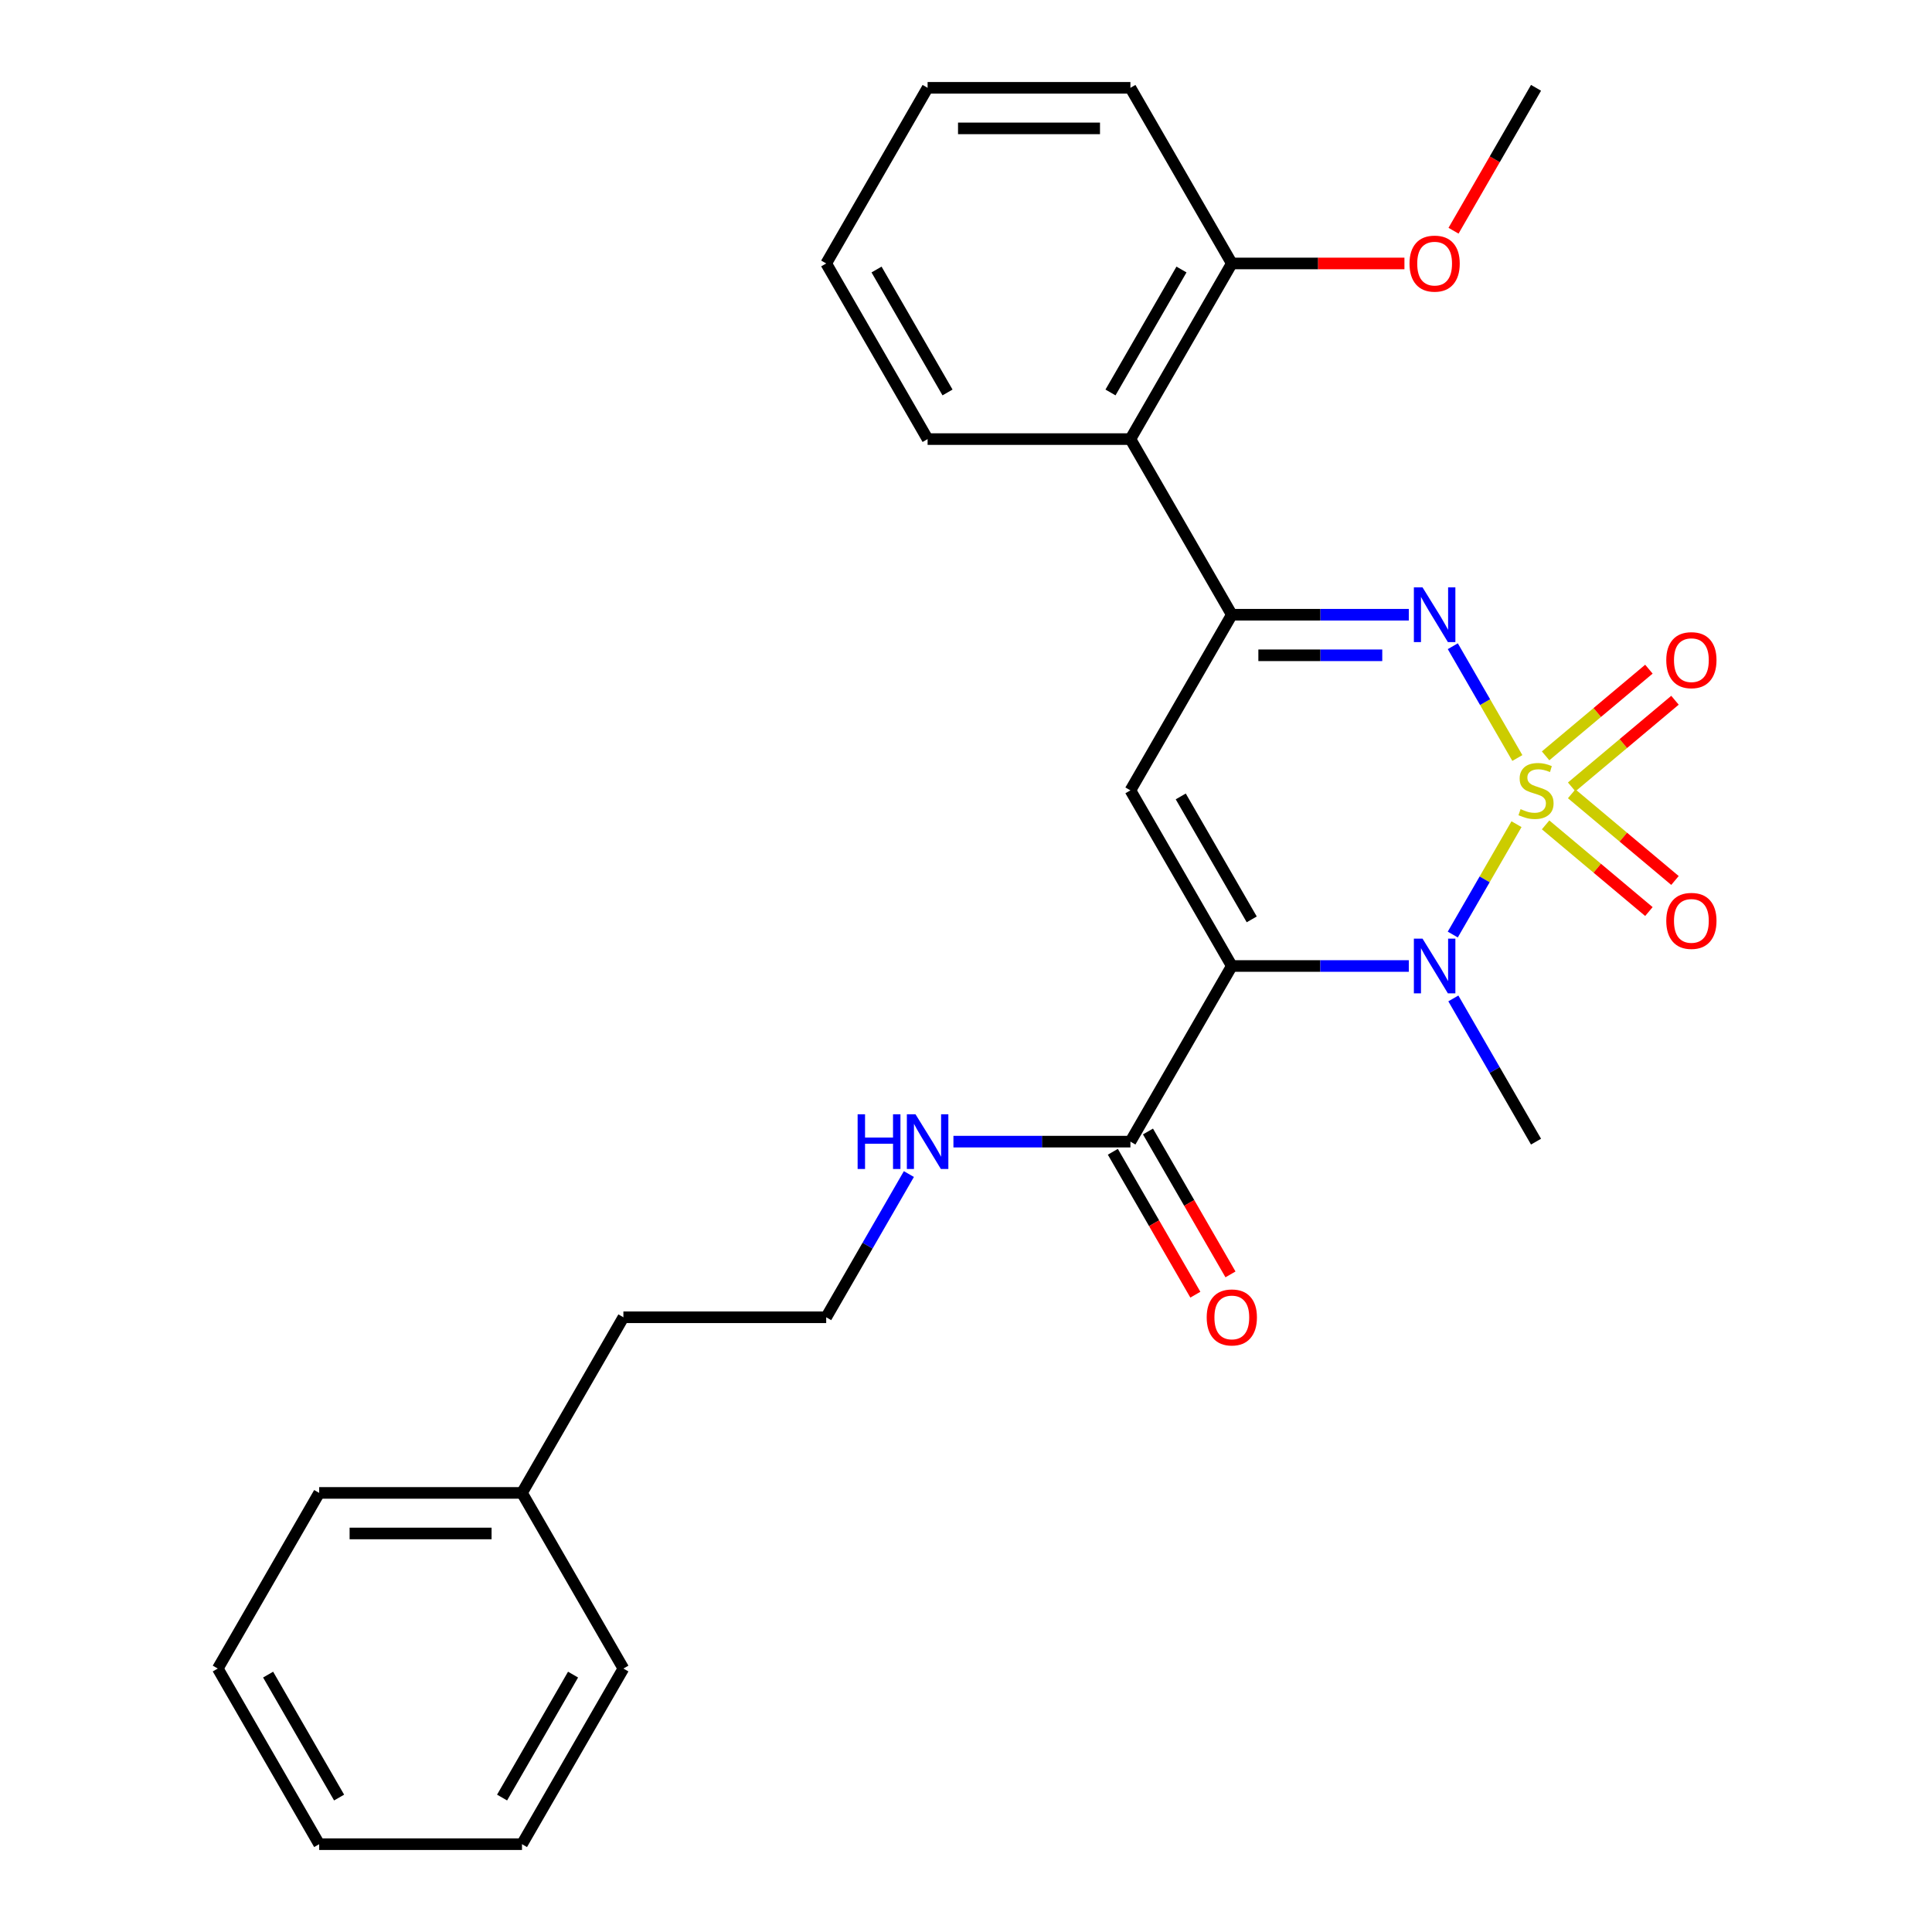 <?xml version='1.0' encoding='iso-8859-1'?>
<svg version='1.1' baseProfile='full'
              xmlns='http://www.w3.org/2000/svg'
                      xmlns:rdkit='http://www.rdkit.org/xml'
                      xmlns:xlink='http://www.w3.org/1999/xlink'
                  xml:space='preserve'
width='1000px' height='1000px' viewBox='0 0 1000 1000'>
<!-- END OF HEADER -->
<rect style='opacity:1.0;fill:#FFFFFF;stroke:none' width='1000' height='1000' x='0' y='0'> </rect>
<path class='bond-1' d='M 784.939,426.595 L 768.449,455.158' style='fill:none;fill-rule:evenodd;stroke:#CCCC00;stroke-width:6px;stroke-linecap:butt;stroke-linejoin:miter;stroke-opacity:1' />
<path class='bond-1' d='M 768.449,455.158 L 751.958,483.721' style='fill:none;fill-rule:evenodd;stroke:#0000FF;stroke-width:6px;stroke-linecap:butt;stroke-linejoin:miter;stroke-opacity:1' />
<path class='bond-2' d='M 785.378,392.347 L 768.674,363.415' style='fill:none;fill-rule:evenodd;stroke:#CCCC00;stroke-width:6px;stroke-linecap:butt;stroke-linejoin:miter;stroke-opacity:1' />
<path class='bond-2' d='M 768.674,363.415 L 751.97,334.483' style='fill:none;fill-rule:evenodd;stroke:#0000FF;stroke-width:6px;stroke-linecap:butt;stroke-linejoin:miter;stroke-opacity:1' />
<path class='bond-7' d='M 813.497,407.311 L 840.231,384.879' style='fill:none;fill-rule:evenodd;stroke:#CCCC00;stroke-width:6px;stroke-linecap:butt;stroke-linejoin:miter;stroke-opacity:1' />
<path class='bond-7' d='M 840.231,384.879 L 866.965,362.447' style='fill:none;fill-rule:evenodd;stroke:#FF0000;stroke-width:6px;stroke-linecap:butt;stroke-linejoin:miter;stroke-opacity:1' />
<path class='bond-7' d='M 800.002,391.228 L 826.736,368.796' style='fill:none;fill-rule:evenodd;stroke:#CCCC00;stroke-width:6px;stroke-linecap:butt;stroke-linejoin:miter;stroke-opacity:1' />
<path class='bond-7' d='M 826.736,368.796 L 853.469,346.364' style='fill:none;fill-rule:evenodd;stroke:#FF0000;stroke-width:6px;stroke-linecap:butt;stroke-linejoin:miter;stroke-opacity:1' />
<path class='bond-8' d='M 800.002,426.953 L 826.736,449.386' style='fill:none;fill-rule:evenodd;stroke:#CCCC00;stroke-width:6px;stroke-linecap:butt;stroke-linejoin:miter;stroke-opacity:1' />
<path class='bond-8' d='M 826.736,449.386 L 853.469,471.818' style='fill:none;fill-rule:evenodd;stroke:#FF0000;stroke-width:6px;stroke-linecap:butt;stroke-linejoin:miter;stroke-opacity:1' />
<path class='bond-8' d='M 813.497,410.871 L 840.231,433.303' style='fill:none;fill-rule:evenodd;stroke:#CCCC00;stroke-width:6px;stroke-linecap:butt;stroke-linejoin:miter;stroke-opacity:1' />
<path class='bond-8' d='M 840.231,433.303 L 866.965,455.735' style='fill:none;fill-rule:evenodd;stroke:#FF0000;stroke-width:6px;stroke-linecap:butt;stroke-linejoin:miter;stroke-opacity:1' />
<path class='bond-0' d='M 637.586,500 L 683.391,500' style='fill:none;fill-rule:evenodd;stroke:#000000;stroke-width:6px;stroke-linecap:butt;stroke-linejoin:miter;stroke-opacity:1' />
<path class='bond-0' d='M 683.391,500 L 729.195,500' style='fill:none;fill-rule:evenodd;stroke:#0000FF;stroke-width:6px;stroke-linecap:butt;stroke-linejoin:miter;stroke-opacity:1' />
<path class='bond-5' d='M 637.586,500 L 585.1,590.909' style='fill:none;fill-rule:evenodd;stroke:#000000;stroke-width:6px;stroke-linecap:butt;stroke-linejoin:miter;stroke-opacity:1' />
<path class='bond-27' d='M 637.586,500 L 585.1,409.091' style='fill:none;fill-rule:evenodd;stroke:#000000;stroke-width:6px;stroke-linecap:butt;stroke-linejoin:miter;stroke-opacity:1' />
<path class='bond-27' d='M 647.895,475.866 L 611.155,412.23' style='fill:none;fill-rule:evenodd;stroke:#000000;stroke-width:6px;stroke-linecap:butt;stroke-linejoin:miter;stroke-opacity:1' />
<path class='bond-12' d='M 752.25,516.784 L 773.648,553.847' style='fill:none;fill-rule:evenodd;stroke:#0000FF;stroke-width:6px;stroke-linecap:butt;stroke-linejoin:miter;stroke-opacity:1' />
<path class='bond-12' d='M 773.648,553.847 L 795.046,590.909' style='fill:none;fill-rule:evenodd;stroke:#000000;stroke-width:6px;stroke-linecap:butt;stroke-linejoin:miter;stroke-opacity:1' />
<path class='bond-4' d='M 729.195,318.182 L 683.391,318.182' style='fill:none;fill-rule:evenodd;stroke:#0000FF;stroke-width:6px;stroke-linecap:butt;stroke-linejoin:miter;stroke-opacity:1' />
<path class='bond-4' d='M 683.391,318.182 L 637.586,318.182' style='fill:none;fill-rule:evenodd;stroke:#000000;stroke-width:6px;stroke-linecap:butt;stroke-linejoin:miter;stroke-opacity:1' />
<path class='bond-4' d='M 715.454,339.176 L 683.391,339.176' style='fill:none;fill-rule:evenodd;stroke:#0000FF;stroke-width:6px;stroke-linecap:butt;stroke-linejoin:miter;stroke-opacity:1' />
<path class='bond-4' d='M 683.391,339.176 L 651.328,339.176' style='fill:none;fill-rule:evenodd;stroke:#000000;stroke-width:6px;stroke-linecap:butt;stroke-linejoin:miter;stroke-opacity:1' />
<path class='bond-3' d='M 585.1,409.091 L 637.586,318.182' style='fill:none;fill-rule:evenodd;stroke:#000000;stroke-width:6px;stroke-linecap:butt;stroke-linejoin:miter;stroke-opacity:1' />
<path class='bond-6' d='M 637.586,318.182 L 585.1,227.273' style='fill:none;fill-rule:evenodd;stroke:#000000;stroke-width:6px;stroke-linecap:butt;stroke-linejoin:miter;stroke-opacity:1' />
<path class='bond-10' d='M 576.009,596.158 L 597.361,633.14' style='fill:none;fill-rule:evenodd;stroke:#000000;stroke-width:6px;stroke-linecap:butt;stroke-linejoin:miter;stroke-opacity:1' />
<path class='bond-10' d='M 597.361,633.14 L 618.713,670.123' style='fill:none;fill-rule:evenodd;stroke:#FF0000;stroke-width:6px;stroke-linecap:butt;stroke-linejoin:miter;stroke-opacity:1' />
<path class='bond-10' d='M 594.191,585.66 L 615.543,622.643' style='fill:none;fill-rule:evenodd;stroke:#000000;stroke-width:6px;stroke-linecap:butt;stroke-linejoin:miter;stroke-opacity:1' />
<path class='bond-10' d='M 615.543,622.643 L 636.894,659.625' style='fill:none;fill-rule:evenodd;stroke:#FF0000;stroke-width:6px;stroke-linecap:butt;stroke-linejoin:miter;stroke-opacity:1' />
<path class='bond-11' d='M 585.1,590.909 L 539.296,590.909' style='fill:none;fill-rule:evenodd;stroke:#000000;stroke-width:6px;stroke-linecap:butt;stroke-linejoin:miter;stroke-opacity:1' />
<path class='bond-11' d='M 539.296,590.909 L 493.492,590.909' style='fill:none;fill-rule:evenodd;stroke:#0000FF;stroke-width:6px;stroke-linecap:butt;stroke-linejoin:miter;stroke-opacity:1' />
<path class='bond-9' d='M 585.1,227.273 L 637.586,136.364' style='fill:none;fill-rule:evenodd;stroke:#000000;stroke-width:6px;stroke-linecap:butt;stroke-linejoin:miter;stroke-opacity:1' />
<path class='bond-9' d='M 574.791,203.139 L 611.532,139.503' style='fill:none;fill-rule:evenodd;stroke:#000000;stroke-width:6px;stroke-linecap:butt;stroke-linejoin:miter;stroke-opacity:1' />
<path class='bond-15' d='M 585.1,227.273 L 480.127,227.273' style='fill:none;fill-rule:evenodd;stroke:#000000;stroke-width:6px;stroke-linecap:butt;stroke-linejoin:miter;stroke-opacity:1' />
<path class='bond-13' d='M 637.586,136.364 L 682.261,136.364' style='fill:none;fill-rule:evenodd;stroke:#000000;stroke-width:6px;stroke-linecap:butt;stroke-linejoin:miter;stroke-opacity:1' />
<path class='bond-13' d='M 682.261,136.364 L 726.935,136.364' style='fill:none;fill-rule:evenodd;stroke:#FF0000;stroke-width:6px;stroke-linecap:butt;stroke-linejoin:miter;stroke-opacity:1' />
<path class='bond-17' d='M 637.586,136.364 L 585.1,45.455' style='fill:none;fill-rule:evenodd;stroke:#000000;stroke-width:6px;stroke-linecap:butt;stroke-linejoin:miter;stroke-opacity:1' />
<path class='bond-14' d='M 470.437,607.693 L 449.039,644.756' style='fill:none;fill-rule:evenodd;stroke:#0000FF;stroke-width:6px;stroke-linecap:butt;stroke-linejoin:miter;stroke-opacity:1' />
<path class='bond-14' d='M 449.039,644.756 L 427.641,681.818' style='fill:none;fill-rule:evenodd;stroke:#000000;stroke-width:6px;stroke-linecap:butt;stroke-linejoin:miter;stroke-opacity:1' />
<path class='bond-19' d='M 752.342,119.419 L 773.694,82.437' style='fill:none;fill-rule:evenodd;stroke:#FF0000;stroke-width:6px;stroke-linecap:butt;stroke-linejoin:miter;stroke-opacity:1' />
<path class='bond-19' d='M 773.694,82.437 L 795.046,45.455' style='fill:none;fill-rule:evenodd;stroke:#000000;stroke-width:6px;stroke-linecap:butt;stroke-linejoin:miter;stroke-opacity:1' />
<path class='bond-18' d='M 427.641,681.818 L 322.668,681.818' style='fill:none;fill-rule:evenodd;stroke:#000000;stroke-width:6px;stroke-linecap:butt;stroke-linejoin:miter;stroke-opacity:1' />
<path class='bond-22' d='M 480.127,227.273 L 427.641,136.364' style='fill:none;fill-rule:evenodd;stroke:#000000;stroke-width:6px;stroke-linecap:butt;stroke-linejoin:miter;stroke-opacity:1' />
<path class='bond-22' d='M 490.436,203.139 L 453.696,139.503' style='fill:none;fill-rule:evenodd;stroke:#000000;stroke-width:6px;stroke-linecap:butt;stroke-linejoin:miter;stroke-opacity:1' />
<path class='bond-16' d='M 270.182,772.727 L 322.668,681.818' style='fill:none;fill-rule:evenodd;stroke:#000000;stroke-width:6px;stroke-linecap:butt;stroke-linejoin:miter;stroke-opacity:1' />
<path class='bond-20' d='M 270.182,772.727 L 165.209,772.727' style='fill:none;fill-rule:evenodd;stroke:#000000;stroke-width:6px;stroke-linecap:butt;stroke-linejoin:miter;stroke-opacity:1' />
<path class='bond-20' d='M 254.436,793.722 L 180.955,793.722' style='fill:none;fill-rule:evenodd;stroke:#000000;stroke-width:6px;stroke-linecap:butt;stroke-linejoin:miter;stroke-opacity:1' />
<path class='bond-21' d='M 270.182,772.727 L 322.668,863.636' style='fill:none;fill-rule:evenodd;stroke:#000000;stroke-width:6px;stroke-linecap:butt;stroke-linejoin:miter;stroke-opacity:1' />
<path class='bond-28' d='M 585.1,45.455 L 480.127,45.455' style='fill:none;fill-rule:evenodd;stroke:#000000;stroke-width:6px;stroke-linecap:butt;stroke-linejoin:miter;stroke-opacity:1' />
<path class='bond-28' d='M 569.354,66.449 L 495.873,66.449' style='fill:none;fill-rule:evenodd;stroke:#000000;stroke-width:6px;stroke-linecap:butt;stroke-linejoin:miter;stroke-opacity:1' />
<path class='bond-24' d='M 165.209,772.727 L 112.722,863.636' style='fill:none;fill-rule:evenodd;stroke:#000000;stroke-width:6px;stroke-linecap:butt;stroke-linejoin:miter;stroke-opacity:1' />
<path class='bond-25' d='M 322.668,863.636 L 270.182,954.545' style='fill:none;fill-rule:evenodd;stroke:#000000;stroke-width:6px;stroke-linecap:butt;stroke-linejoin:miter;stroke-opacity:1' />
<path class='bond-25' d='M 296.613,866.775 L 259.873,930.412' style='fill:none;fill-rule:evenodd;stroke:#000000;stroke-width:6px;stroke-linecap:butt;stroke-linejoin:miter;stroke-opacity:1' />
<path class='bond-23' d='M 427.641,136.364 L 480.127,45.455' style='fill:none;fill-rule:evenodd;stroke:#000000;stroke-width:6px;stroke-linecap:butt;stroke-linejoin:miter;stroke-opacity:1' />
<path class='bond-29' d='M 112.722,863.636 L 165.209,954.545' style='fill:none;fill-rule:evenodd;stroke:#000000;stroke-width:6px;stroke-linecap:butt;stroke-linejoin:miter;stroke-opacity:1' />
<path class='bond-29' d='M 138.777,866.775 L 175.518,930.412' style='fill:none;fill-rule:evenodd;stroke:#000000;stroke-width:6px;stroke-linecap:butt;stroke-linejoin:miter;stroke-opacity:1' />
<path class='bond-26' d='M 270.182,954.545 L 165.209,954.545' style='fill:none;fill-rule:evenodd;stroke:#000000;stroke-width:6px;stroke-linecap:butt;stroke-linejoin:miter;stroke-opacity:1' />
<path  class='atom-0' d='M 787.046 418.811
Q 787.366 418.931, 788.686 419.491
Q 790.006 420.051, 791.446 420.411
Q 792.926 420.731, 794.366 420.731
Q 797.046 420.731, 798.606 419.451
Q 800.166 418.131, 800.166 415.851
Q 800.166 414.291, 799.366 413.331
Q 798.606 412.371, 797.406 411.851
Q 796.206 411.331, 794.206 410.731
Q 791.686 409.971, 790.166 409.251
Q 788.686 408.531, 787.606 407.011
Q 786.566 405.491, 786.566 402.931
Q 786.566 399.371, 788.966 397.171
Q 791.406 394.971, 796.206 394.971
Q 799.486 394.971, 803.206 396.531
L 802.286 399.611
Q 798.886 398.211, 796.326 398.211
Q 793.566 398.211, 792.046 399.371
Q 790.526 400.491, 790.566 402.451
Q 790.566 403.971, 791.326 404.891
Q 792.126 405.811, 793.246 406.331
Q 794.406 406.851, 796.326 407.451
Q 798.886 408.251, 800.406 409.051
Q 801.926 409.851, 803.006 411.491
Q 804.126 413.091, 804.126 415.851
Q 804.126 419.771, 801.486 421.891
Q 798.886 423.971, 794.526 423.971
Q 792.006 423.971, 790.086 423.411
Q 788.206 422.891, 785.966 421.971
L 787.046 418.811
' fill='#CCCC00'/>
<path  class='atom-2' d='M 736.299 485.84
L 745.579 500.84
Q 746.499 502.32, 747.979 505
Q 749.459 507.68, 749.539 507.84
L 749.539 485.84
L 753.299 485.84
L 753.299 514.16
L 749.419 514.16
L 739.459 497.76
Q 738.299 495.84, 737.059 493.64
Q 735.859 491.44, 735.499 490.76
L 735.499 514.16
L 731.819 514.16
L 731.819 485.84
L 736.299 485.84
' fill='#0000FF'/>
<path  class='atom-3' d='M 736.299 304.022
L 745.579 319.022
Q 746.499 320.502, 747.979 323.182
Q 749.459 325.862, 749.539 326.022
L 749.539 304.022
L 753.299 304.022
L 753.299 332.342
L 749.419 332.342
L 739.459 315.942
Q 738.299 314.022, 737.059 311.822
Q 735.859 309.622, 735.499 308.942
L 735.499 332.342
L 731.819 332.342
L 731.819 304.022
L 736.299 304.022
' fill='#0000FF'/>
<path  class='atom-8' d='M 862.459 341.696
Q 862.459 334.896, 865.819 331.096
Q 869.179 327.296, 875.459 327.296
Q 881.739 327.296, 885.099 331.096
Q 888.459 334.896, 888.459 341.696
Q 888.459 348.576, 885.059 352.496
Q 881.659 356.376, 875.459 356.376
Q 869.219 356.376, 865.819 352.496
Q 862.459 348.616, 862.459 341.696
M 875.459 353.176
Q 879.779 353.176, 882.099 350.296
Q 884.459 347.376, 884.459 341.696
Q 884.459 336.136, 882.099 333.336
Q 879.779 330.496, 875.459 330.496
Q 871.139 330.496, 868.779 333.296
Q 866.459 336.096, 866.459 341.696
Q 866.459 347.416, 868.779 350.296
Q 871.139 353.176, 875.459 353.176
' fill='#FF0000'/>
<path  class='atom-9' d='M 862.459 476.646
Q 862.459 469.846, 865.819 466.046
Q 869.179 462.246, 875.459 462.246
Q 881.739 462.246, 885.099 466.046
Q 888.459 469.846, 888.459 476.646
Q 888.459 483.526, 885.059 487.446
Q 881.659 491.326, 875.459 491.326
Q 869.219 491.326, 865.819 487.446
Q 862.459 483.566, 862.459 476.646
M 875.459 488.126
Q 879.779 488.126, 882.099 485.246
Q 884.459 482.326, 884.459 476.646
Q 884.459 471.086, 882.099 468.286
Q 879.779 465.446, 875.459 465.446
Q 871.139 465.446, 868.779 468.246
Q 866.459 471.046, 866.459 476.646
Q 866.459 482.366, 868.779 485.246
Q 871.139 488.126, 875.459 488.126
' fill='#FF0000'/>
<path  class='atom-11' d='M 624.586 681.898
Q 624.586 675.098, 627.946 671.298
Q 631.306 667.498, 637.586 667.498
Q 643.866 667.498, 647.226 671.298
Q 650.586 675.098, 650.586 681.898
Q 650.586 688.778, 647.186 692.698
Q 643.786 696.578, 637.586 696.578
Q 631.346 696.578, 627.946 692.698
Q 624.586 688.818, 624.586 681.898
M 637.586 693.378
Q 641.906 693.378, 644.226 690.498
Q 646.586 687.578, 646.586 681.898
Q 646.586 676.338, 644.226 673.538
Q 641.906 670.698, 637.586 670.698
Q 633.266 670.698, 630.906 673.498
Q 628.586 676.298, 628.586 681.898
Q 628.586 687.618, 630.906 690.498
Q 633.266 693.378, 637.586 693.378
' fill='#FF0000'/>
<path  class='atom-12' d='M 443.907 576.749
L 447.747 576.749
L 447.747 588.789
L 462.227 588.789
L 462.227 576.749
L 466.067 576.749
L 466.067 605.069
L 462.227 605.069
L 462.227 591.989
L 447.747 591.989
L 447.747 605.069
L 443.907 605.069
L 443.907 576.749
' fill='#0000FF'/>
<path  class='atom-12' d='M 473.867 576.749
L 483.147 591.749
Q 484.067 593.229, 485.547 595.909
Q 487.027 598.589, 487.107 598.749
L 487.107 576.749
L 490.867 576.749
L 490.867 605.069
L 486.987 605.069
L 477.027 588.669
Q 475.867 586.749, 474.627 584.549
Q 473.427 582.349, 473.067 581.669
L 473.067 605.069
L 469.387 605.069
L 469.387 576.749
L 473.867 576.749
' fill='#0000FF'/>
<path  class='atom-14' d='M 729.559 136.444
Q 729.559 129.644, 732.919 125.844
Q 736.279 122.044, 742.559 122.044
Q 748.839 122.044, 752.199 125.844
Q 755.559 129.644, 755.559 136.444
Q 755.559 143.324, 752.159 147.244
Q 748.759 151.124, 742.559 151.124
Q 736.319 151.124, 732.919 147.244
Q 729.559 143.364, 729.559 136.444
M 742.559 147.924
Q 746.879 147.924, 749.199 145.044
Q 751.559 142.124, 751.559 136.444
Q 751.559 130.884, 749.199 128.084
Q 746.879 125.244, 742.559 125.244
Q 738.239 125.244, 735.879 128.044
Q 733.559 130.844, 733.559 136.444
Q 733.559 142.164, 735.879 145.044
Q 738.239 147.924, 742.559 147.924
' fill='#FF0000'/>
</svg>
